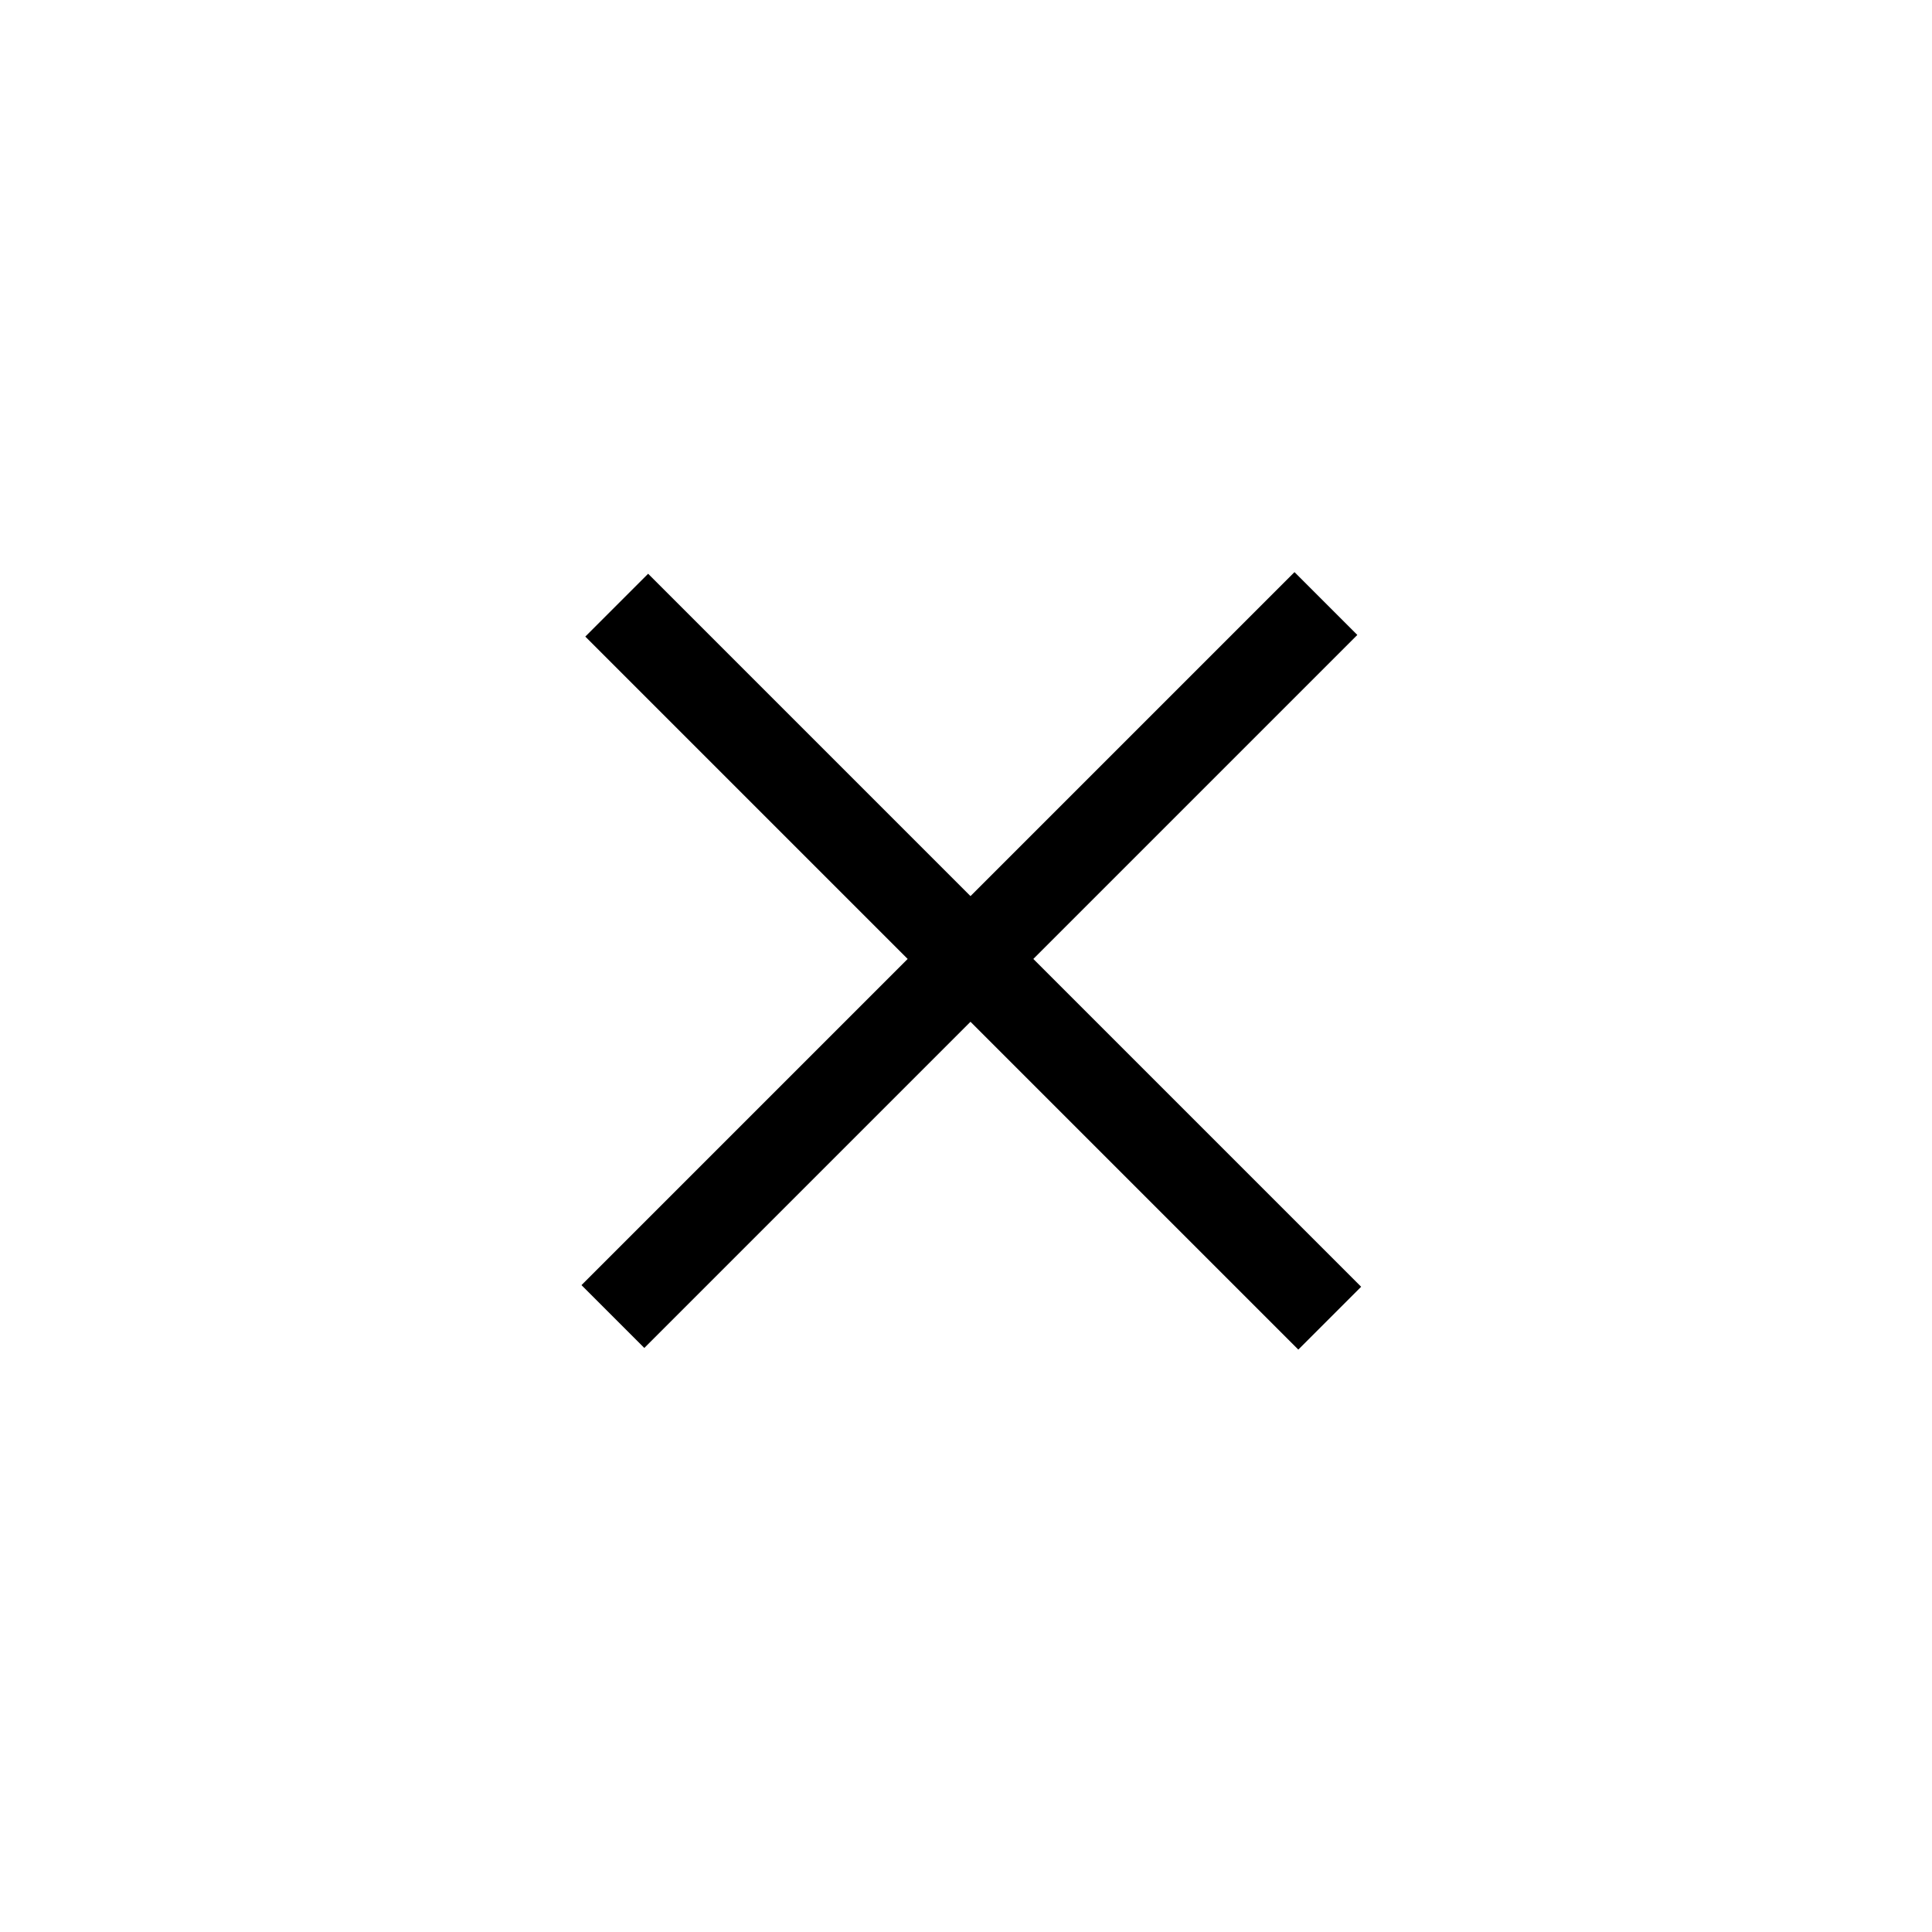 <?xml version="1.0" encoding="utf-8"?>
<!-- Generator: Adobe Illustrator 21.0.2, SVG Export Plug-In . SVG Version: 6.00 Build 0)  -->
<svg version="1.1" id="Layer_1" xmlns="http://www.w3.org/2000/svg" xmlns:xlink="http://www.w3.org/1999/xlink" x="0px" y="0px"
	 width="50px" height="50px" viewBox="0 0 50 50" style="enable-background:new 0 0 50 50;" xml:space="preserve">
<rect x="12.1" y="23.7" transform="matrix(0.707 0.707 -0.707 0.707 24.975 -10.462)" width="26.1" height="2.3"/>
<rect x="12.1" y="23.7" transform="matrix(0.707 -0.707 0.707 0.707 -10.262 25.058)" width="26.1" height="2.3"/>
</svg>

